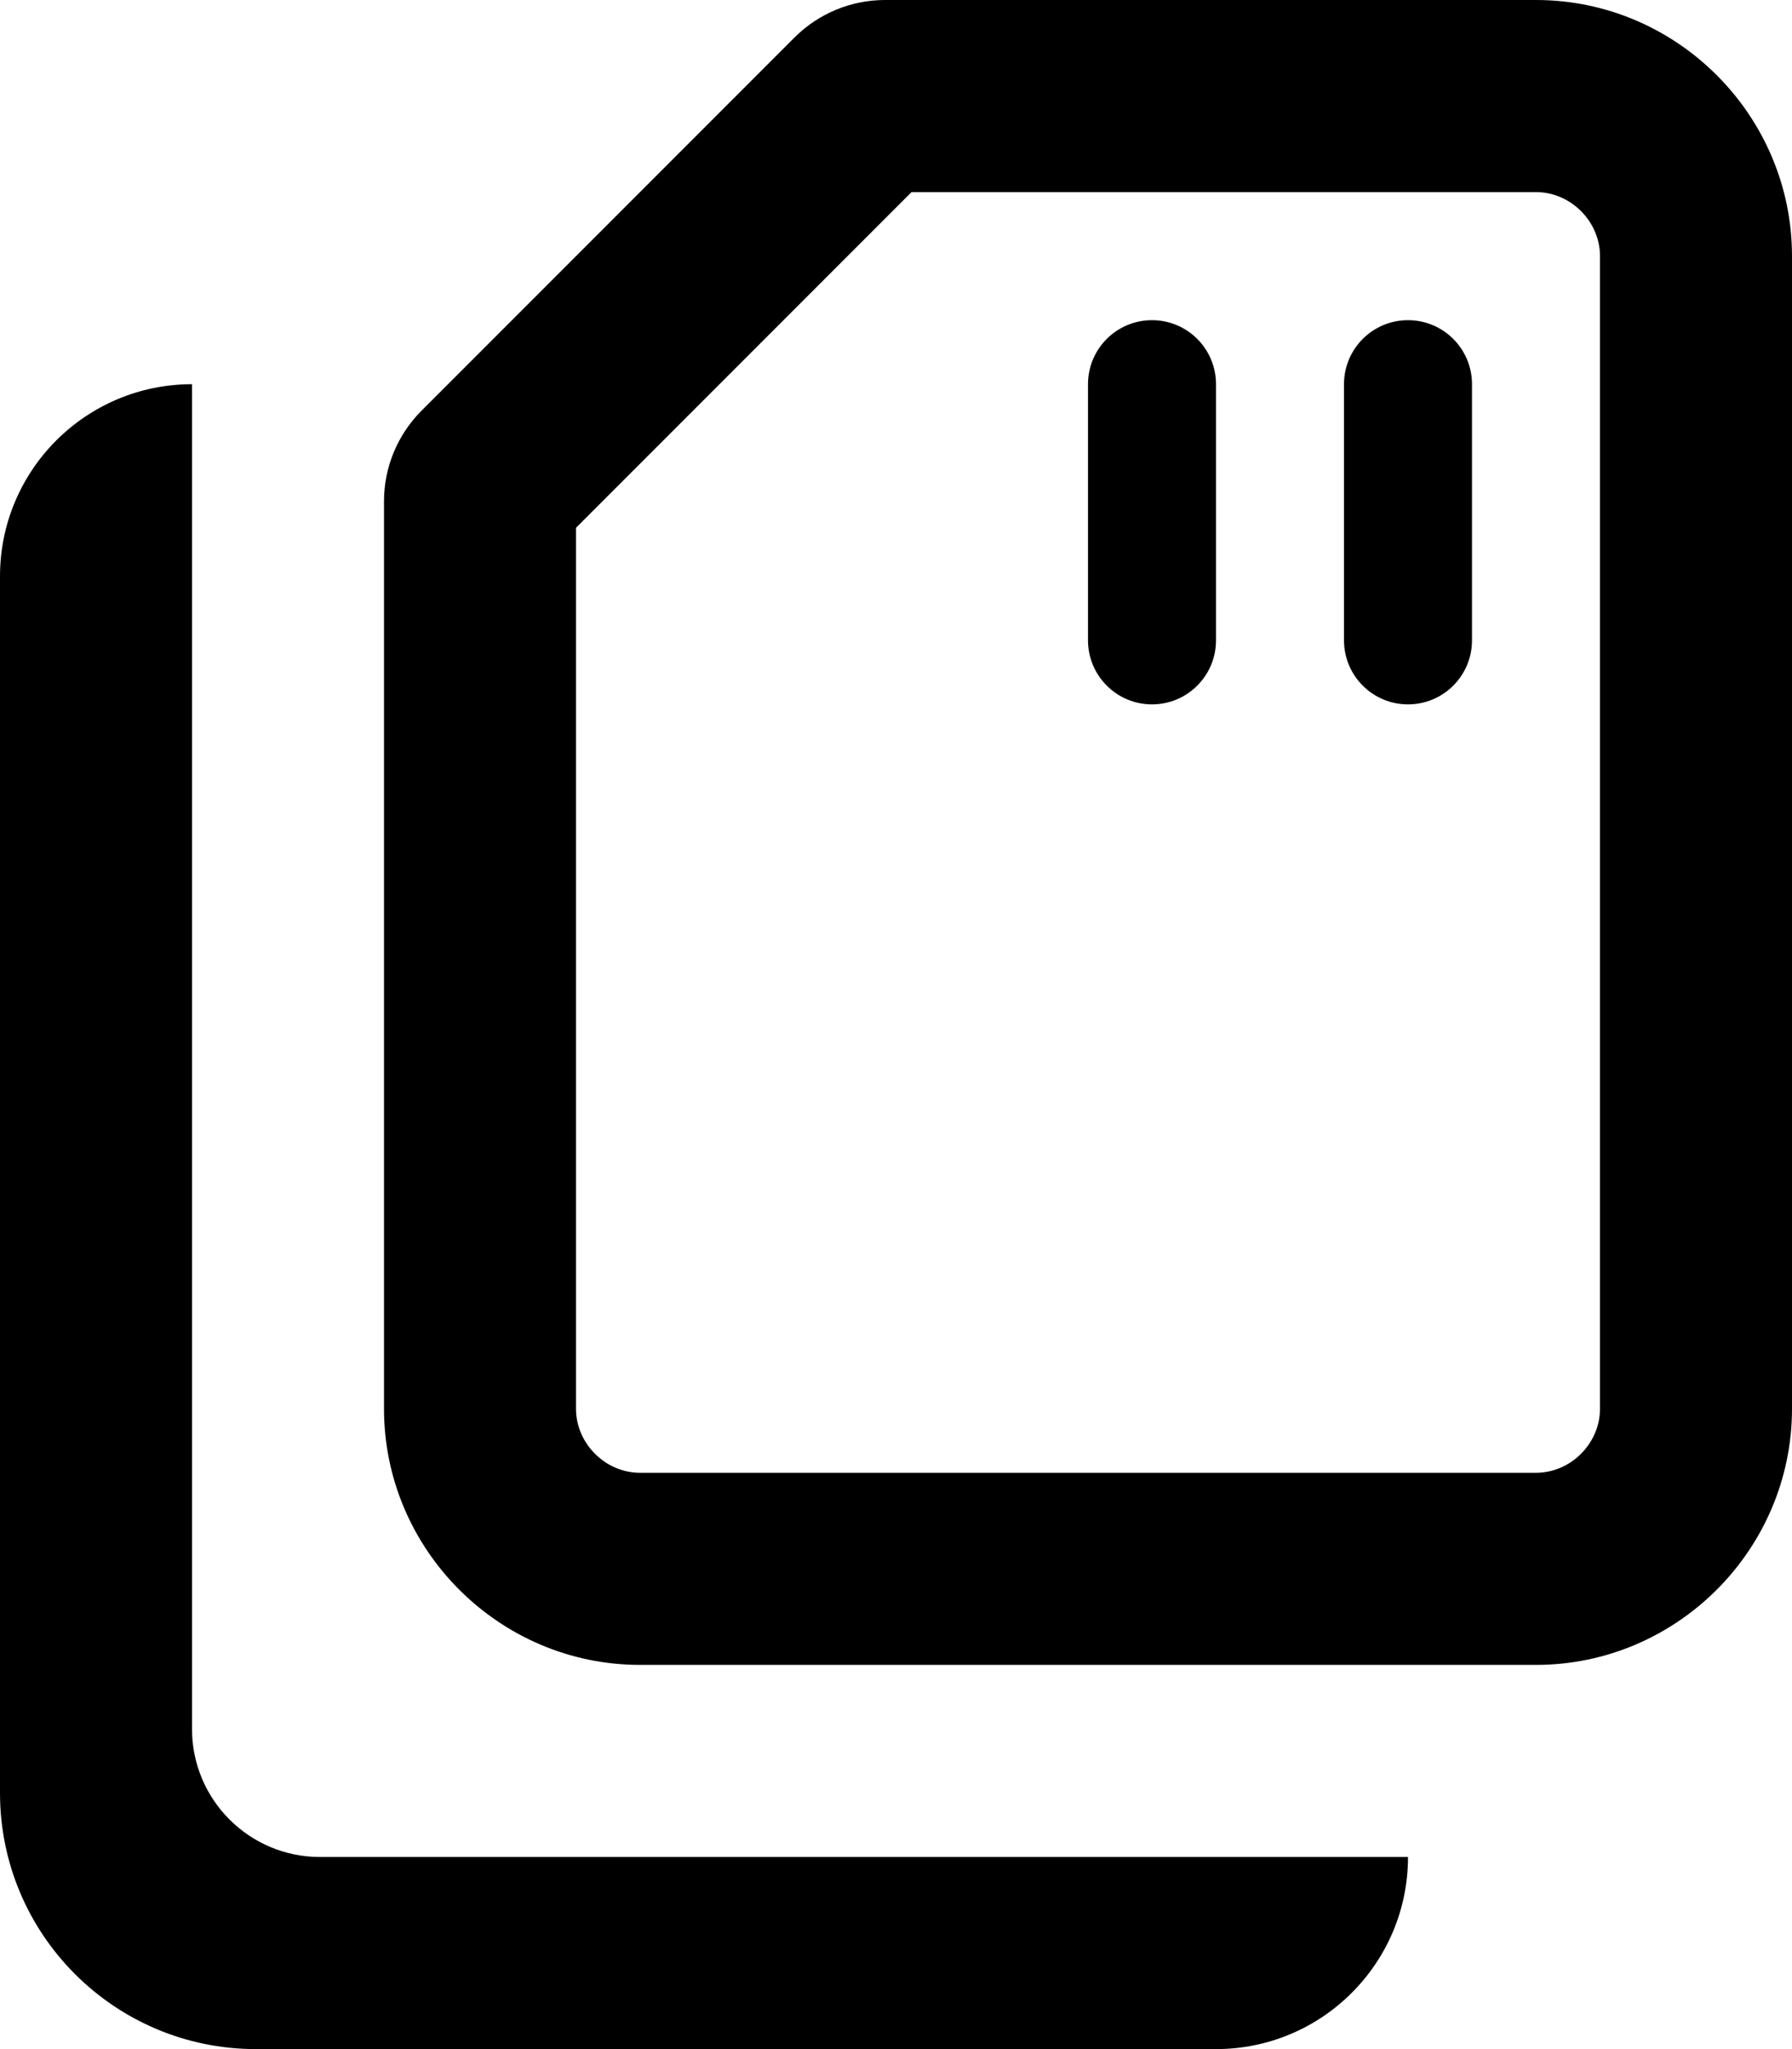 <svg xmlns="http://www.w3.org/2000/svg" viewBox="0 0 448 512"><!-- Font Awesome Pro 6.0.0-alpha2 by @fontawesome - https://fontawesome.com License - https://fontawesome.com/license (Commercial License) --><path d="M288 80C279.164 80 272 87.162 272 96V160C272 168.836 279.164 176 288 176S304 168.836 304 160V96C304 87.162 296.836 80 288 80ZM352 80C343.164 80 336 87.162 336 96V160C336 168.836 343.164 176 352 176S368 168.836 368 160V96C368 87.162 360.836 80 352 80ZM384 0H221.256C212.768 0 204.629 3.371 198.627 9.373L105.373 102.627C99.371 108.629 96 116.768 96 125.254V352C96 387.199 124.801 416 160 416H384C419.201 416 448 387.199 448 352V64C448 28.799 419.201 0 384 0ZM400 352C400 360.672 392.674 368 384 368H160C151.328 368 144 360.672 144 352V131.883L227.883 48H384C392.674 48 400 55.326 400 64V352ZM48 432V96C21.49 96 0 117.492 0 144V448C0 483.344 28.654 512 64 512H304C330.51 512 352 490.508 352 464H80C62.326 464 48 449.672 48 432Z"/></svg>